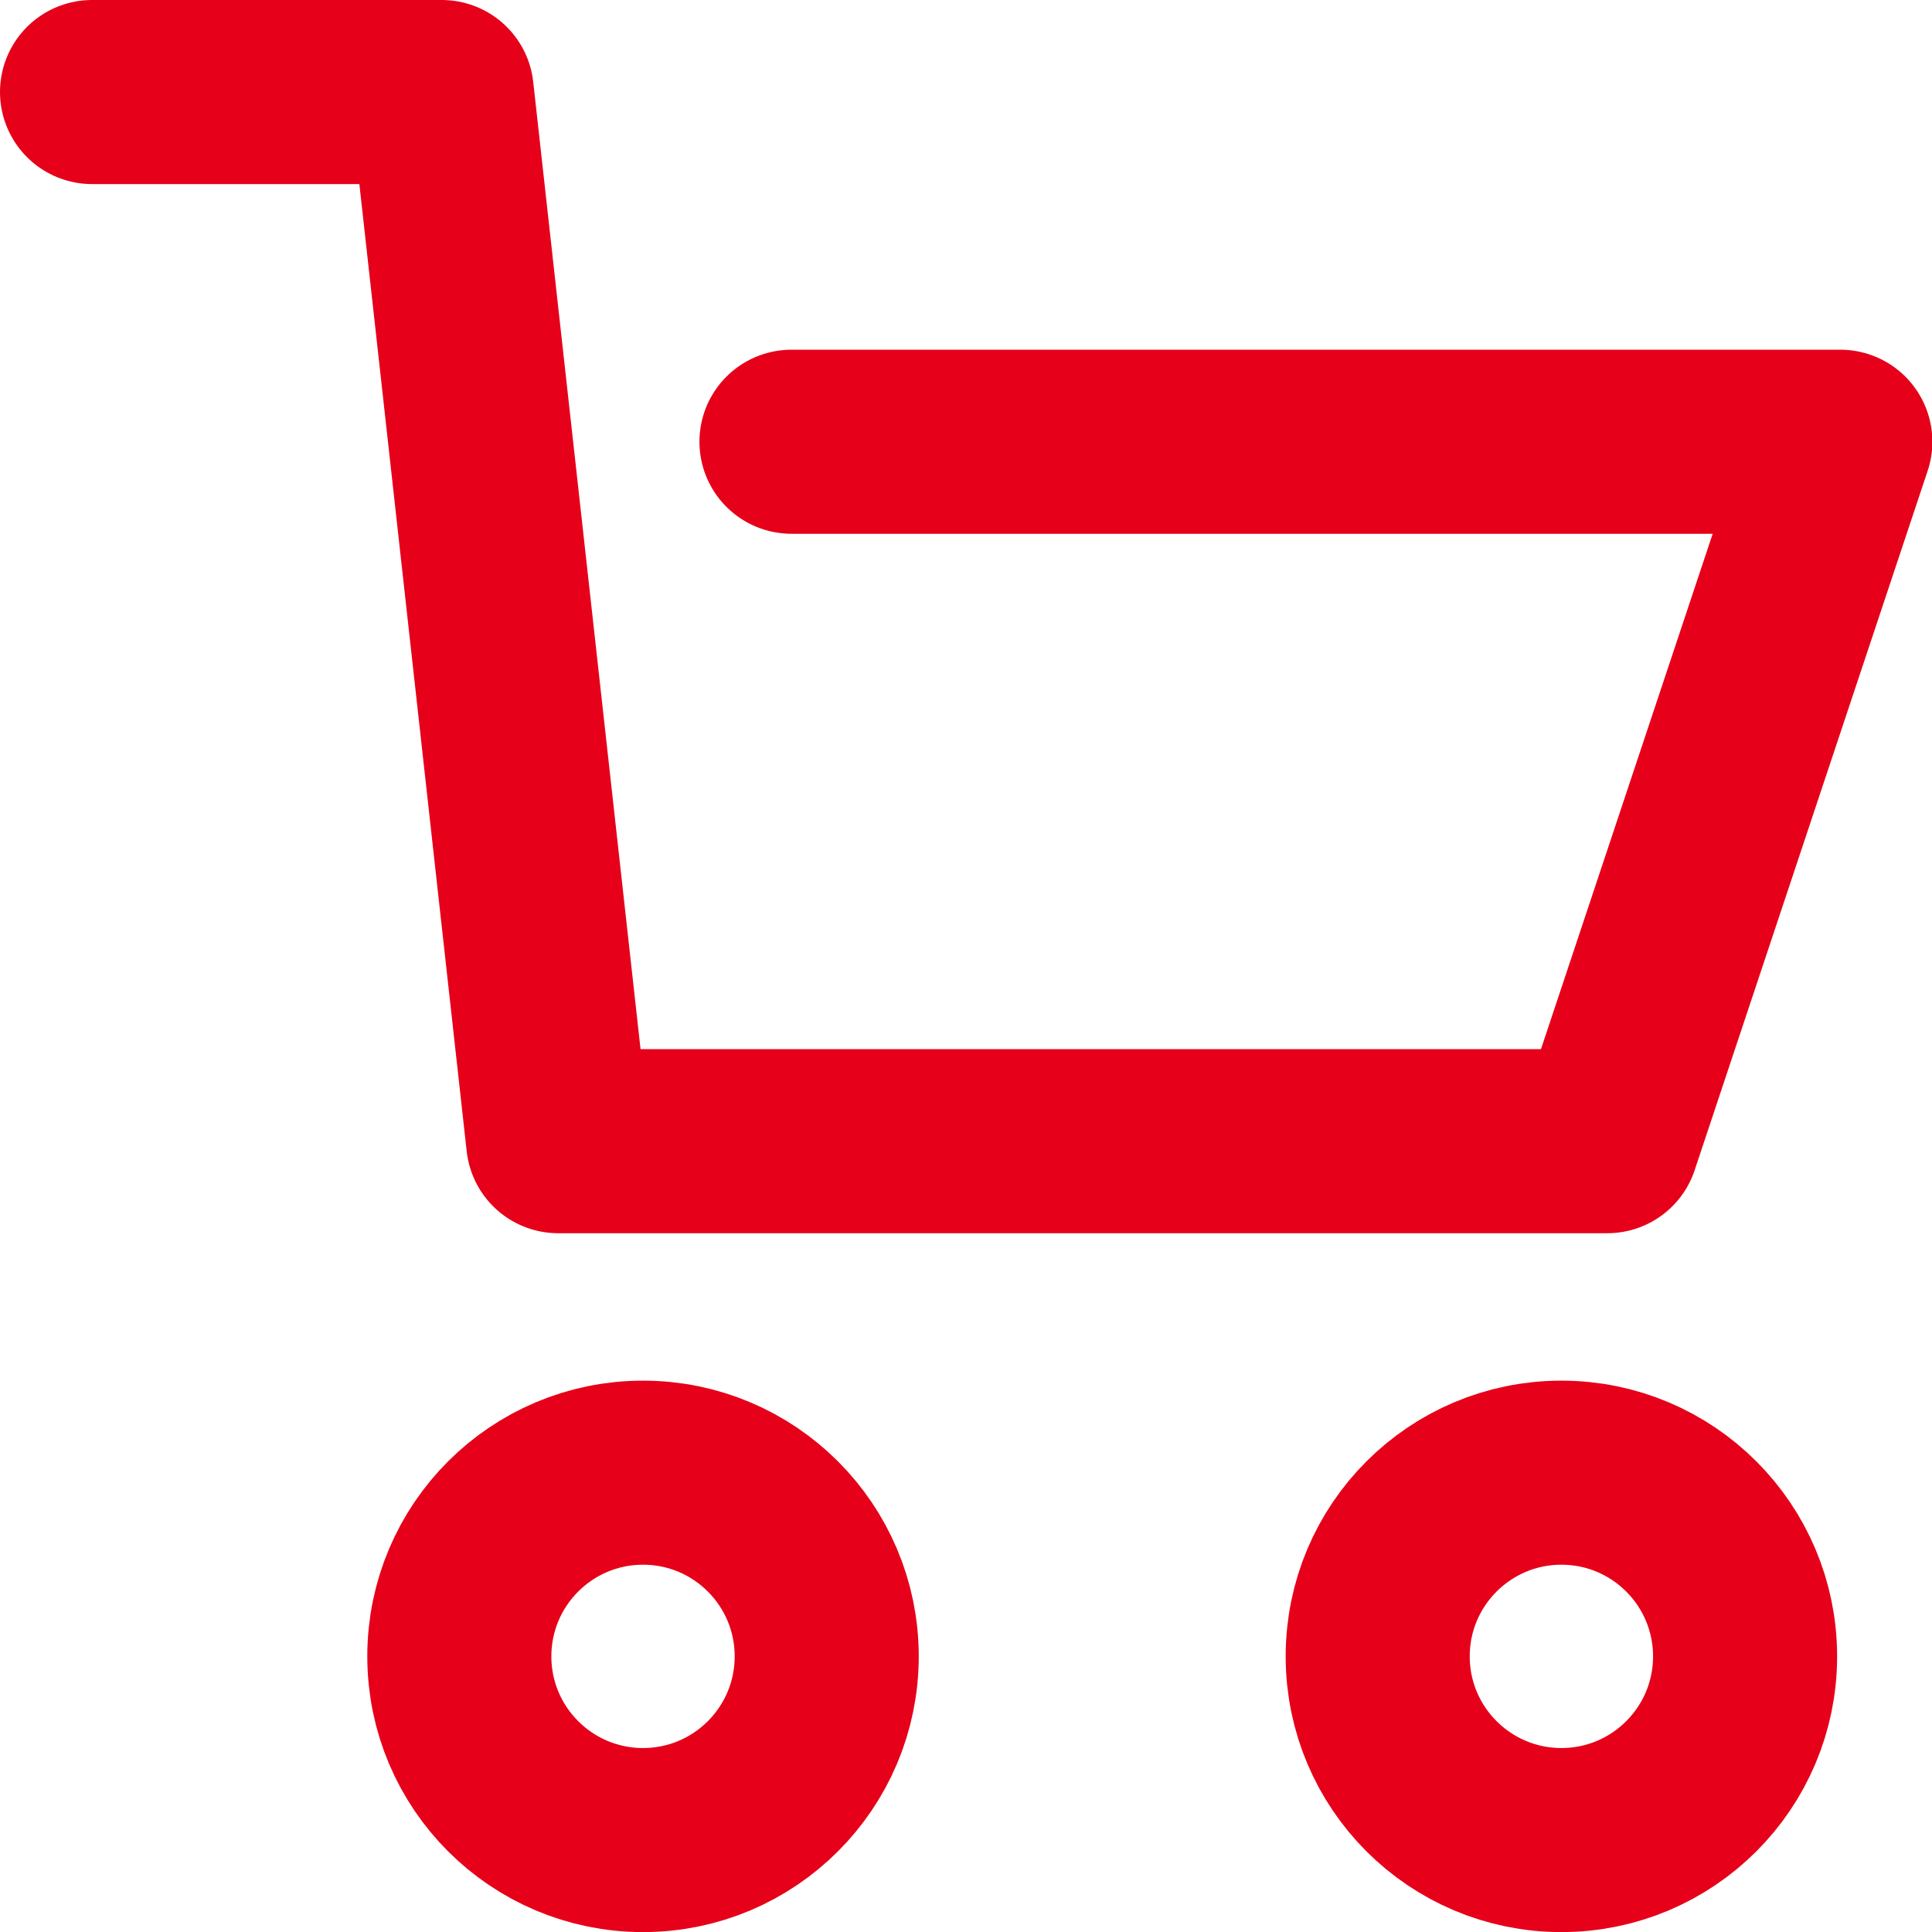 <svg xmlns="http://www.w3.org/2000/svg" width="20.993" height="20.993" viewBox="0 0 20.993 20.993">
  <g id="cart-simple" transform="translate(0.5 0.5)">
    <g id="Group_28693" data-name="Group 28693" transform="translate(0.5 0.5)">
      <g id="Group_28692" data-name="Group 28692">
        <path id="Path_32573" data-name="Path 32573" d="M.5.5H4.3L5.565,11.9h11.4l2.532-7.6H8.1" transform="translate(-0.5 -0.5)" fill="none" stroke="#e60019" stroke-linecap="round" stroke-linejoin="round" stroke-miterlimit="10" stroke-width="2"/>
        <circle id="Ellipse_386" data-name="Ellipse 386" cx="1.996" cy="1.996" r="1.996" transform="translate(3.991 15.002)" stroke-width="2" stroke="#e60019" stroke-linecap="round" stroke-linejoin="round" stroke-miterlimit="10" fill="none"/>
        <circle id="Ellipse_387" data-name="Ellipse 387" cx="1.996" cy="1.996" r="1.996" transform="translate(13.97 15.002)" stroke-width="2" stroke="#e60019" stroke-linecap="round" stroke-linejoin="round" stroke-miterlimit="10" fill="none"/>
      </g>
    </g>
  </g>
</svg>
